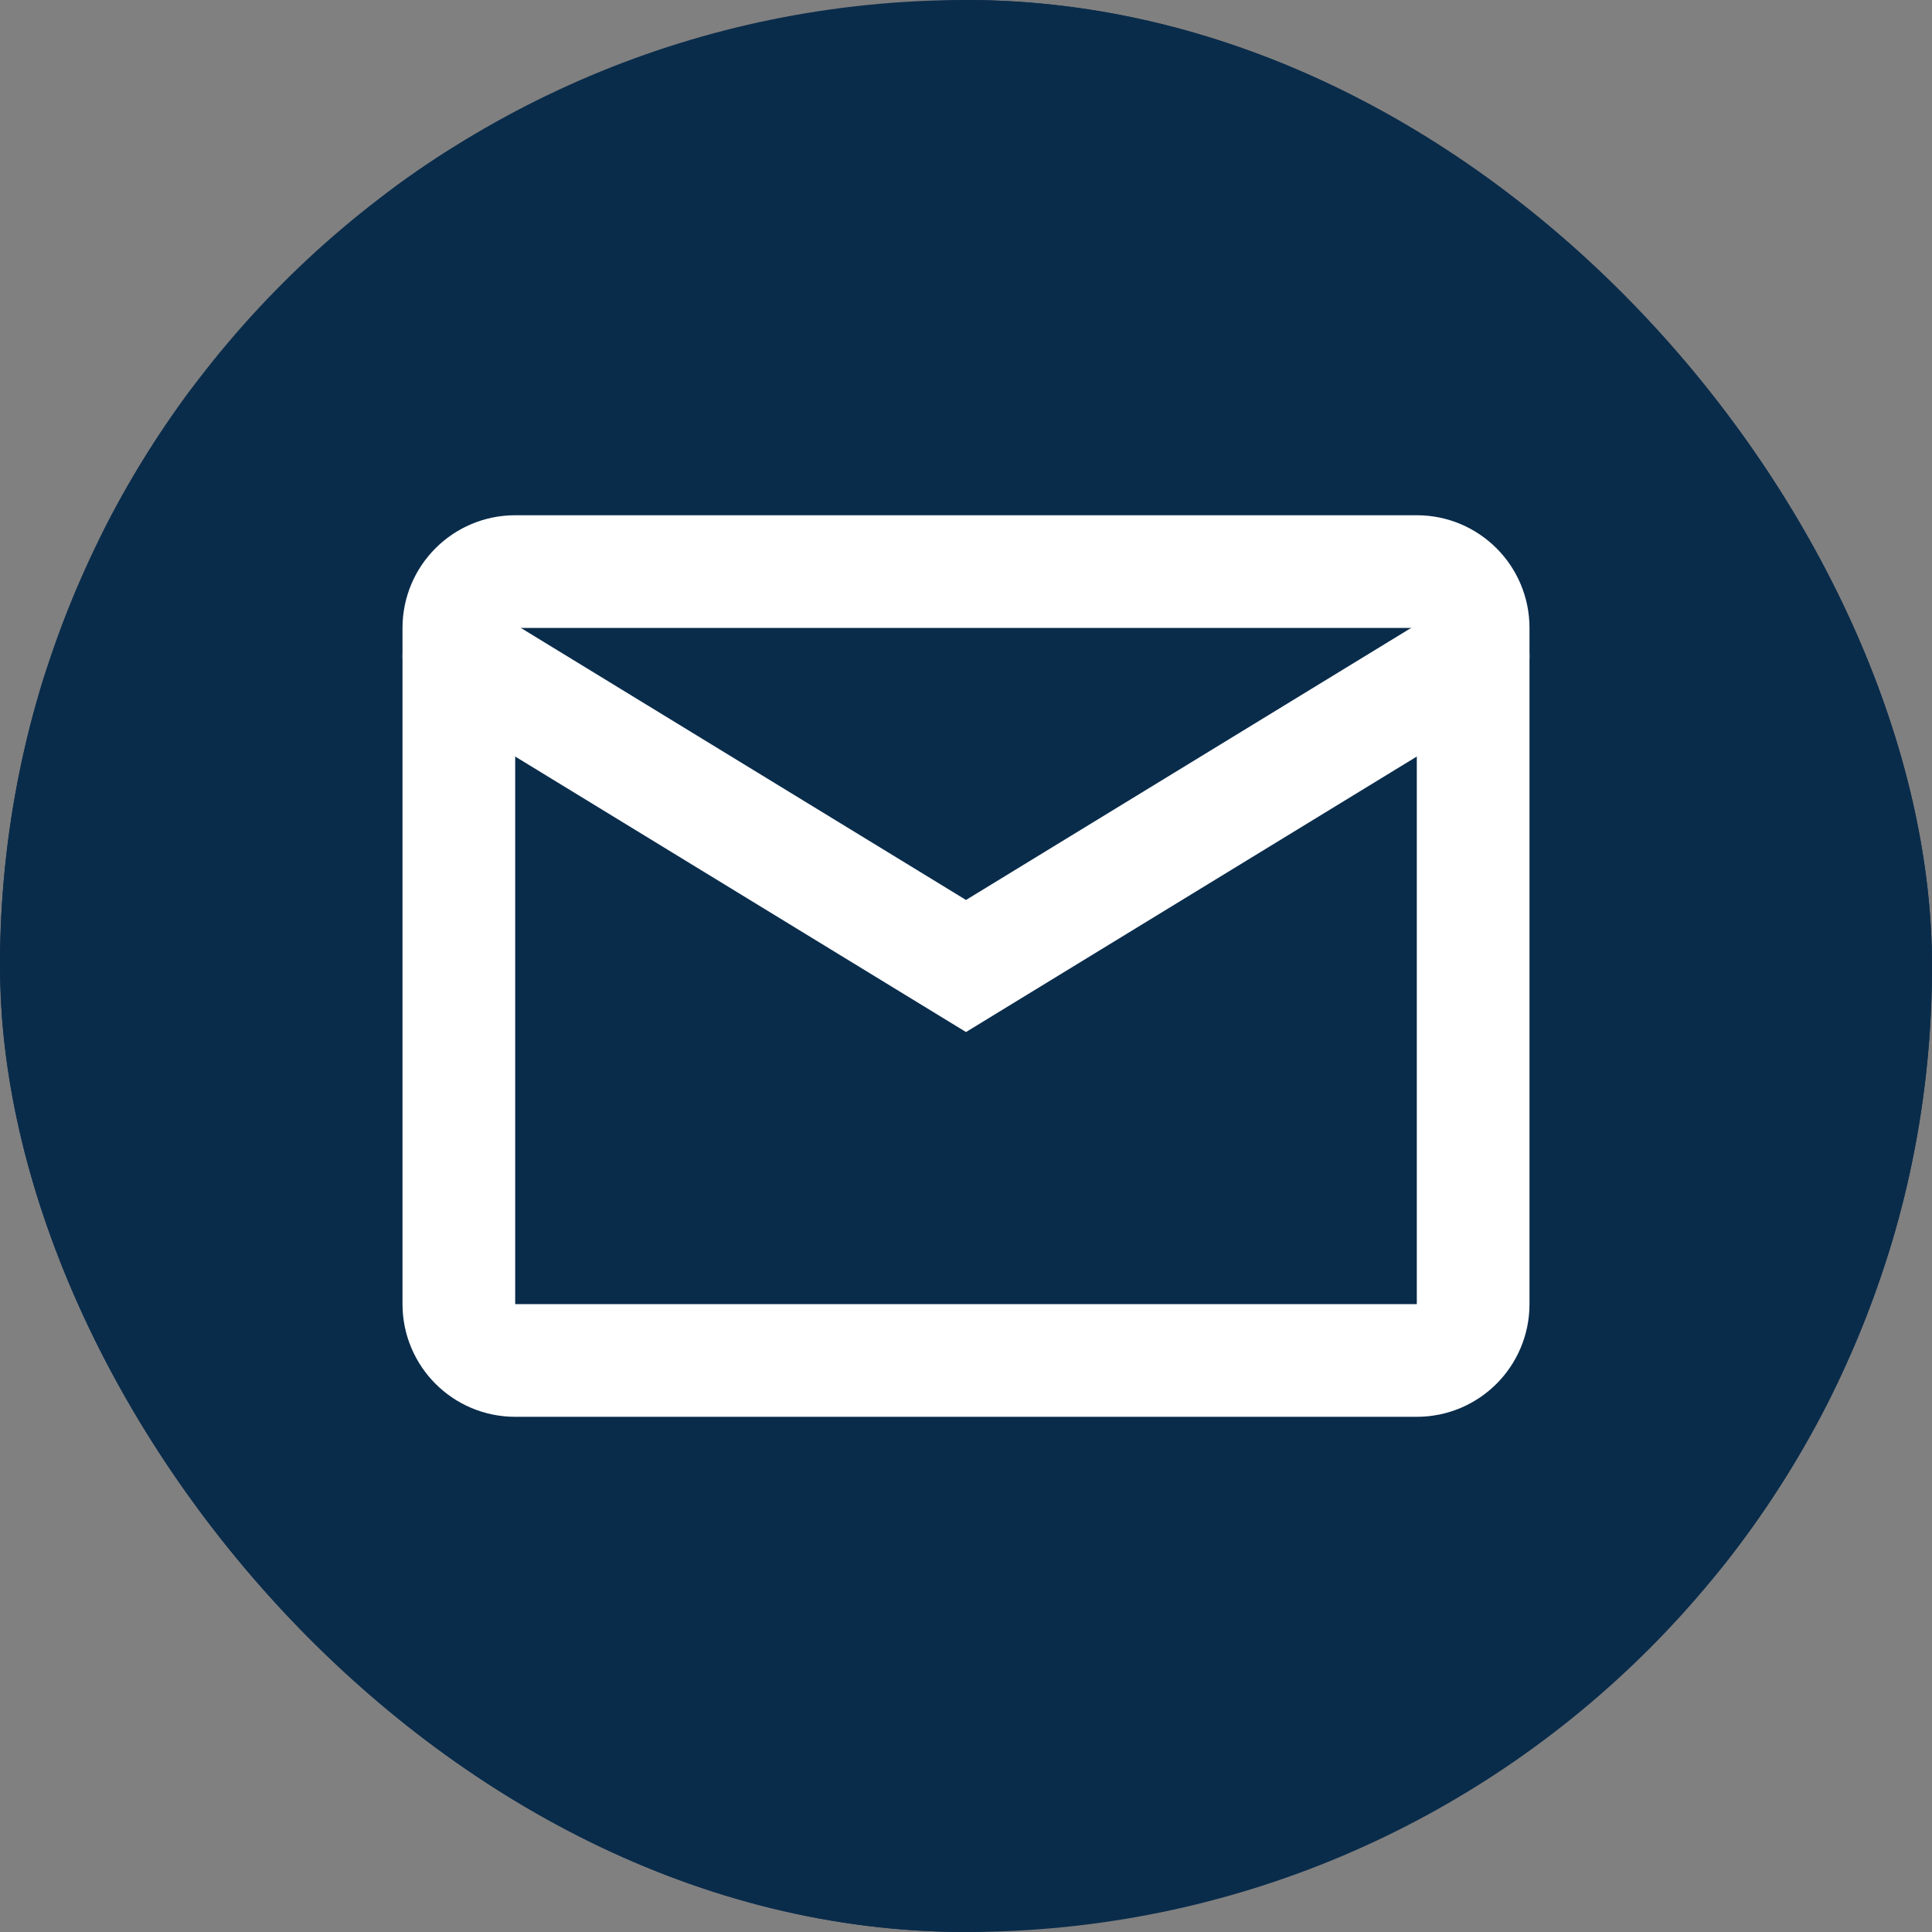 <svg width="40" height="40" viewBox="0 0 40 40" fill="none" xmlns="http://www.w3.org/2000/svg">
<rect x="0" y="0" width="40" height="40" fill="#808080" stroke="none"/>
<g clip-path="url(#clip0_4045_5157)">
<rect width="40" height="40" rx="20" fill="#0A2C4B"/>
<path fill-rule="evenodd" clip-rule="evenodd" d="M21.236 38.098H18.782C13.986 38.098 8.735 34.733 6.684 32.439C-4.101 20.378 4.135 1.86 20.183 1.86C22.826 1.86 25.305 2.47 27.41 3.418C29.763 4.478 30.953 5.442 32.737 7.008C37.861 11.507 39.649 20.474 36.864 26.875C36.359 28.038 35.979 28.71 35.355 29.739C32.681 34.153 26.749 38.098 21.236 38.098ZM17.47 0.219C13.791 0.804 9.764 2.272 7.119 4.755C4.049 7.638 2.618 9.265 1.021 13.699C-1.684 21.207 1.186 30.835 7.25 35.364C11.45 38.503 16.795 40.731 22.473 39.777C25.403 39.284 27.84 38.614 29.952 37.276C34.241 34.562 37.155 31.597 38.963 26.355C41.22 19.809 39.692 12.194 35.355 7.199C31.272 2.498 24.611 -0.915 17.47 0.219Z" fill="#0A2C4B"/>
<g clip-path="url(#clip1_4045_5157)">
<path d="M29.333 11.834H10.667C10.022 11.834 9.5 12.356 9.5 13V27C9.5 27.645 10.022 28.167 10.667 28.167H29.333C29.978 28.167 30.5 27.645 30.5 27V13C30.5 12.356 29.978 11.834 29.333 11.834Z" stroke="white" stroke-width="2.333" stroke-linecap="round"/>
<path d="M9.5 13.583L20 20L30.5 13.583" stroke="white" stroke-width="2.333" stroke-linecap="round"/>
</g>
</g>
<defs>
<clipPath id="clip0_4045_5157">
<rect width="40" height="40" rx="20" fill="white"/>
</clipPath>
<clipPath id="clip1_4045_5157">
<rect width="24" height="20" fill="white" transform="translate(8 10)"/>
</clipPath>
</defs>
</svg>

